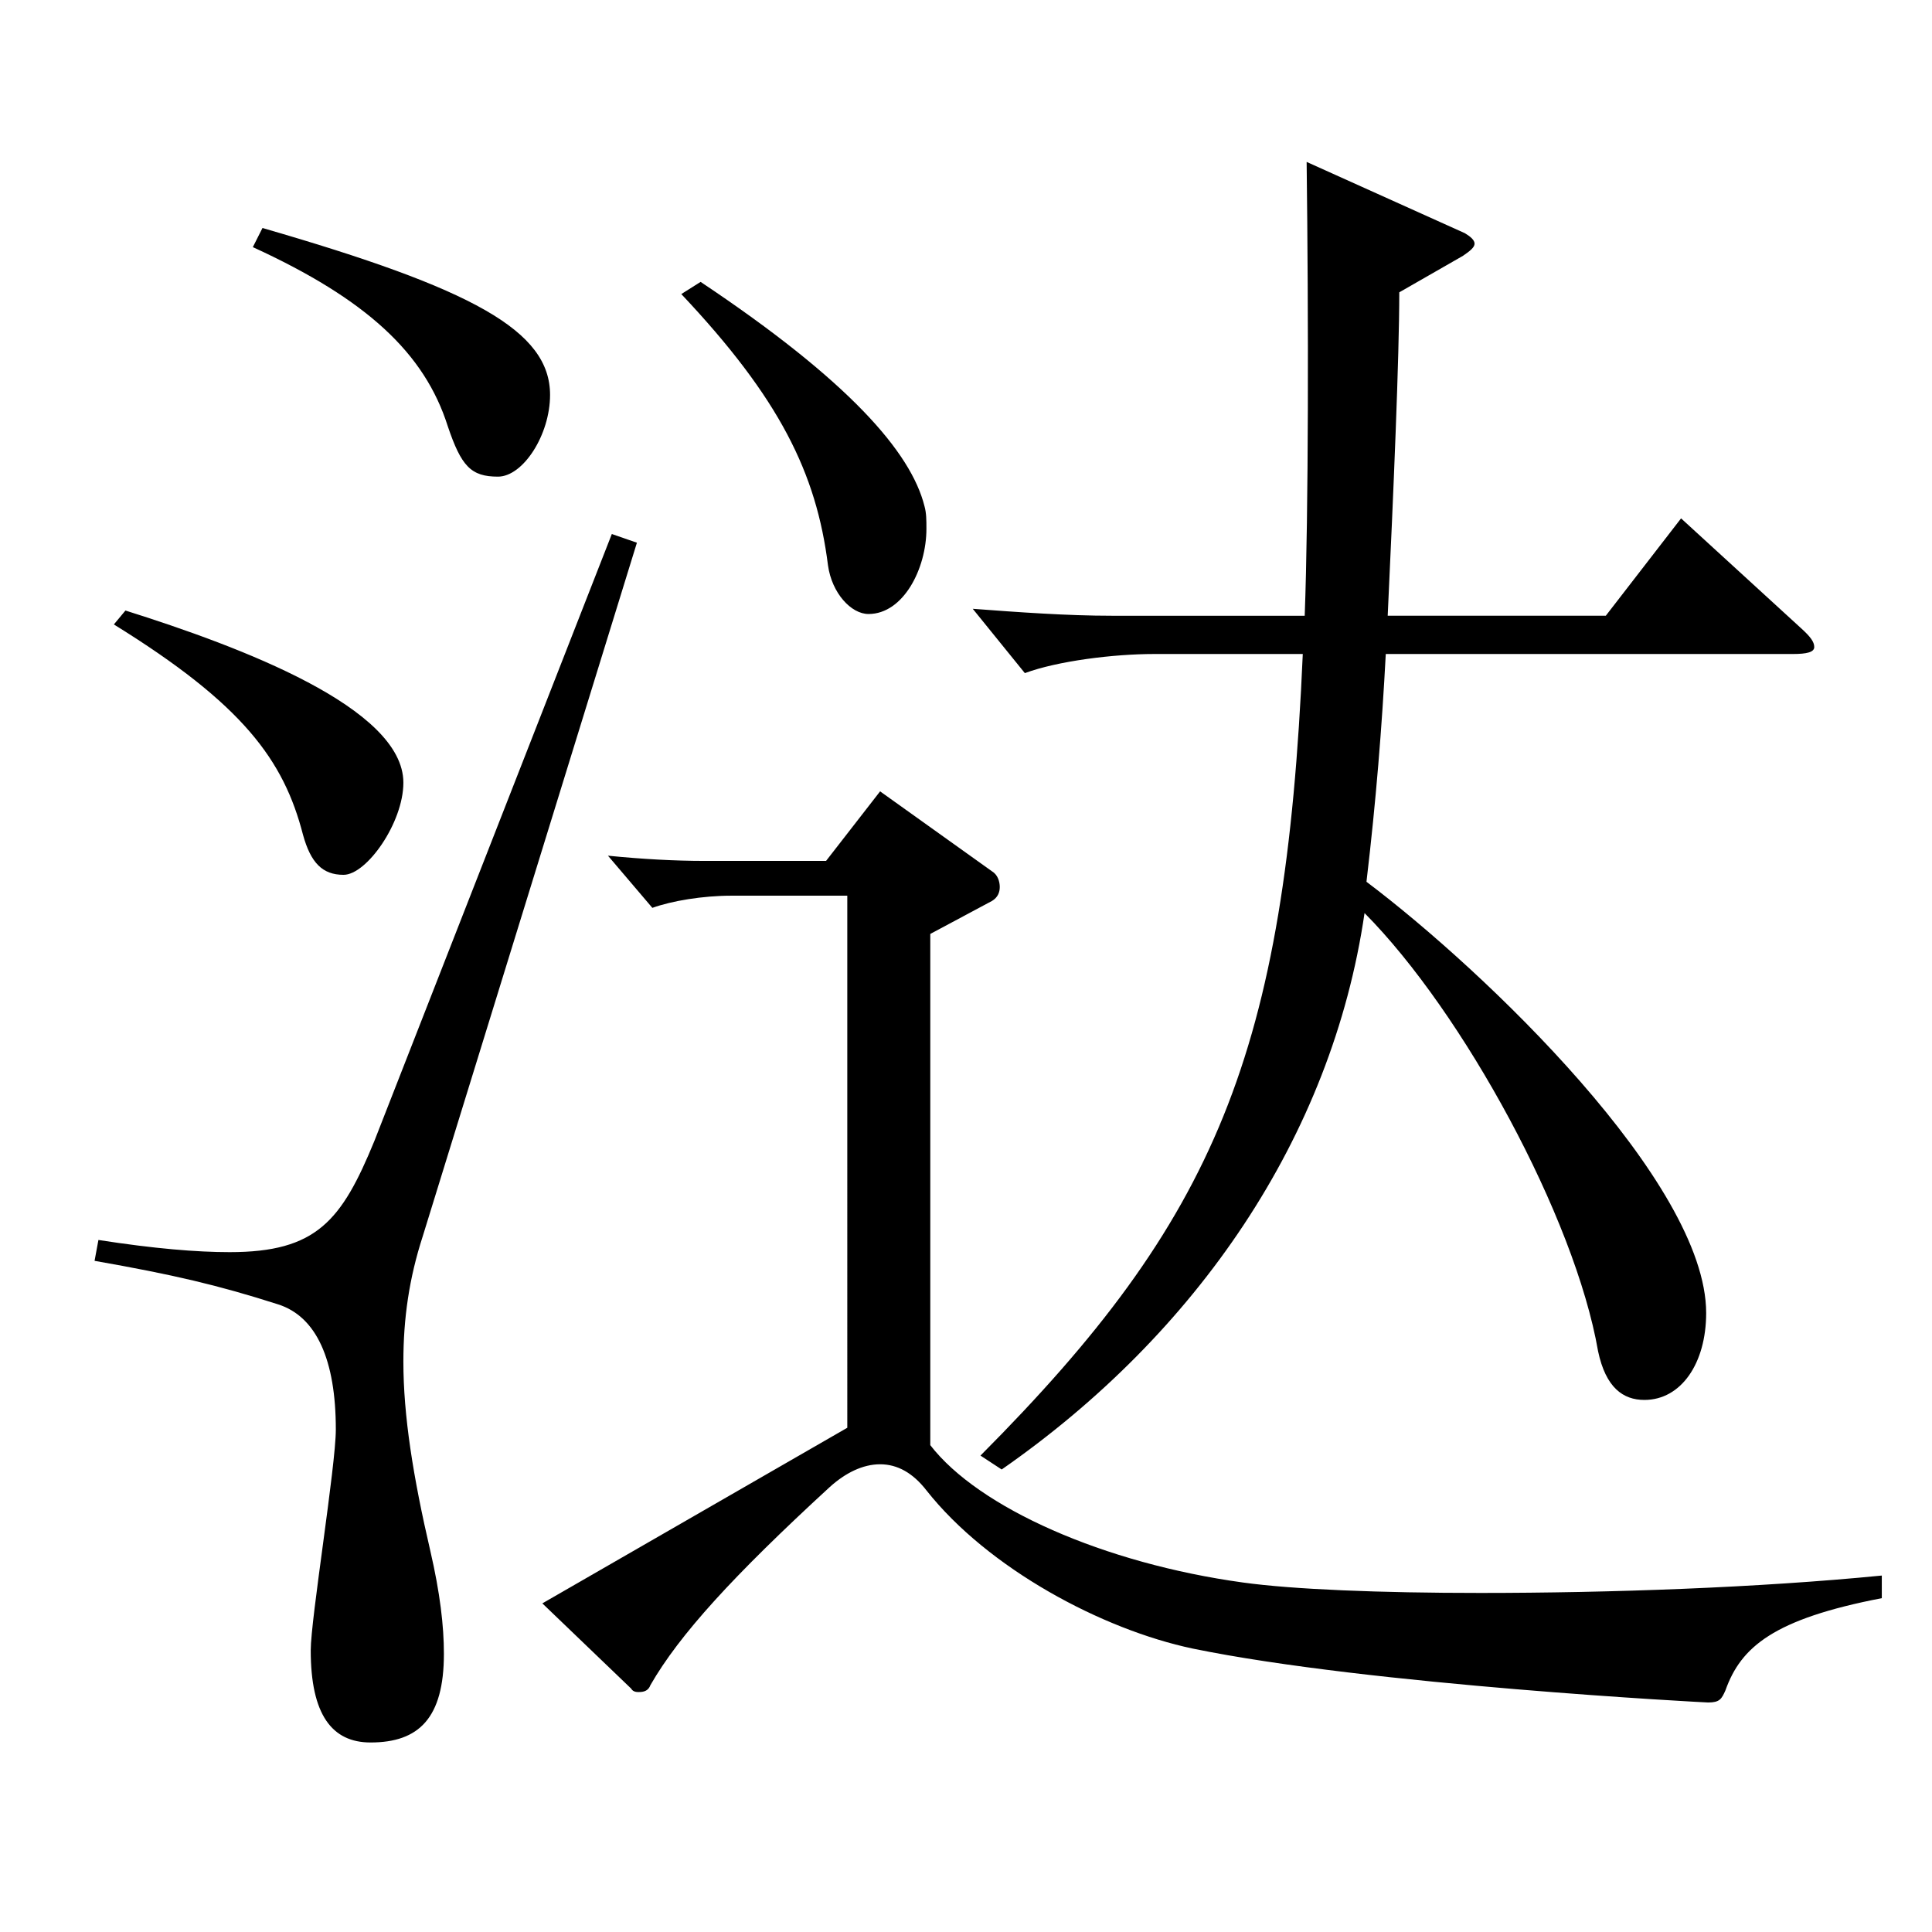 <?xml version="1.0" encoding="utf-8"?>
<!-- Generator: Adobe Illustrator 16.0.0, SVG Export Plug-In . SVG Version: 6.00 Build 0)  -->
<!DOCTYPE svg PUBLIC "-//W3C//DTD SVG 1.1//EN" "http://www.w3.org/Graphics/SVG/1.1/DTD/svg11.dtd">
<svg version="1.1" id="图层_1" xmlns="http://www.w3.org/2000/svg" xmlns:xlink="http://www.w3.org/1999/xlink" x="0px" y="0px"
	 width="1000px" height="1000px" viewBox="0 0 1000 1000" enable-background="new 0 0 1000 1000" xml:space="preserve">
<path d="M329.666,280.908L218.777,640.005c-6.992,21.601-9.989,42.3-9.989,64.8c0,27.9,4.994,59.399,13.985,98.1
	c4.995,21.6,6.993,38.699,6.993,53.1c0,33.3-12.987,45.899-37.962,45.899c-19.979,0-30.969-14.399-30.969-47.699
	c0-16.2,12.987-95.399,12.987-114.3c0-35.999-9.99-58.499-29.97-64.799c-30.969-9.9-53.946-15.301-94.904-22.5l1.998-10.8
	c28.971,4.5,50.948,6.3,67.931,6.3c44.955,0,57.942-16.2,74.925-57.6l122.876-314.098L329.666,280.908z M64.933,316.008
	c59.939,18.899,143.855,50.399,143.855,89.099c0,20.7-18.981,47.7-30.969,47.7c-10.989,0-16.983-6.3-20.979-20.7
	c-9.989-38.699-30.969-67.499-97.901-108.899L64.933,316.008z M135.861,118.009c108.891,31.5,148.85,53.1,148.85,86.399
	c0,20.7-13.985,42.3-26.973,42.3c-13.985,0-18.98-5.4-25.974-26.1c-11.988-37.8-41.958-65.7-100.898-92.699L135.861,118.009z
	 M974.017,827.204c-55.944,10.8-72.927,25.2-80.919,47.699c-1.998,4.5-2.997,6.301-8.991,6.301c-0.998,0-174.823-9-266.73-27.9
	c-46.953-9.899-105.894-41.399-137.861-81.899c-6.993-9-14.984-13.5-23.976-13.5s-17.982,4.5-25.974,11.7
	c-49.95,45.899-77.922,76.499-92.906,102.6c-0.999,2.699-2.997,3.6-5.994,3.6c-0.999,0-2.997,0-3.996-1.8l-45.954-44.1
	l157.841-90.899V463.606h-59.939c-14.984,0-30.969,2.7-40.958,6.3l-22.978-27c17.982,1.801,34.965,2.7,49.95,2.7h62.937l27.972-36
	l57.941,41.4c2.997,1.8,3.996,5.399,3.996,8.1s-0.999,5.4-3.996,7.2l-31.968,17.1v264.599c24.975,32.399,89.909,61.199,161.837,71.1
	c25.974,3.6,70.929,5.399,122.876,5.399c66.933,0,143.855-2.7,207.791-9V827.204z M362.633,145.908
	c76.922,51.3,108.89,88.2,115.883,116.1c0.999,3.6,0.999,7.2,0.999,11.7c0,20.699-11.987,44.1-29.97,44.1
	c-8.991,0-18.98-10.8-20.979-25.2c-5.994-47.699-24.975-86.399-75.924-140.398L362.633,145.908z M507.486,753.404
	c121.877-122.398,157.841-207.898,166.832-414.896h-76.923c-20.979,0-49.949,3.6-66.932,9.899l-26.974-33.3
	c23.977,1.8,48.951,3.6,71.928,3.6h99.899c1.998-53.999,1.998-153.898,0.999-234.898l81.917,36.9c2.997,1.8,4.995,3.6,4.995,5.399
	c0,1.801-1.998,3.601-5.994,6.301l-32.967,18.899c0,33.3-2.996,103.499-5.993,167.398H831.16l38.961-50.399l61.938,56.7
	c4.995,4.5,6.993,7.199,6.993,9.899s-3.996,3.601-10.989,3.601H717.275c-1.998,37.799-4.995,75.599-9.99,117.898
	c60.938,45.9,175.823,155.699,175.823,223.199c0,26.1-12.987,44.999-31.968,44.999c-10.989,0-19.98-6.3-23.977-25.199
	c-11.987-69.3-69.93-175.499-120.878-226.799c-16.982,116.1-86.912,217.799-187.811,287.998L507.486,753.404z"/>
</svg>
